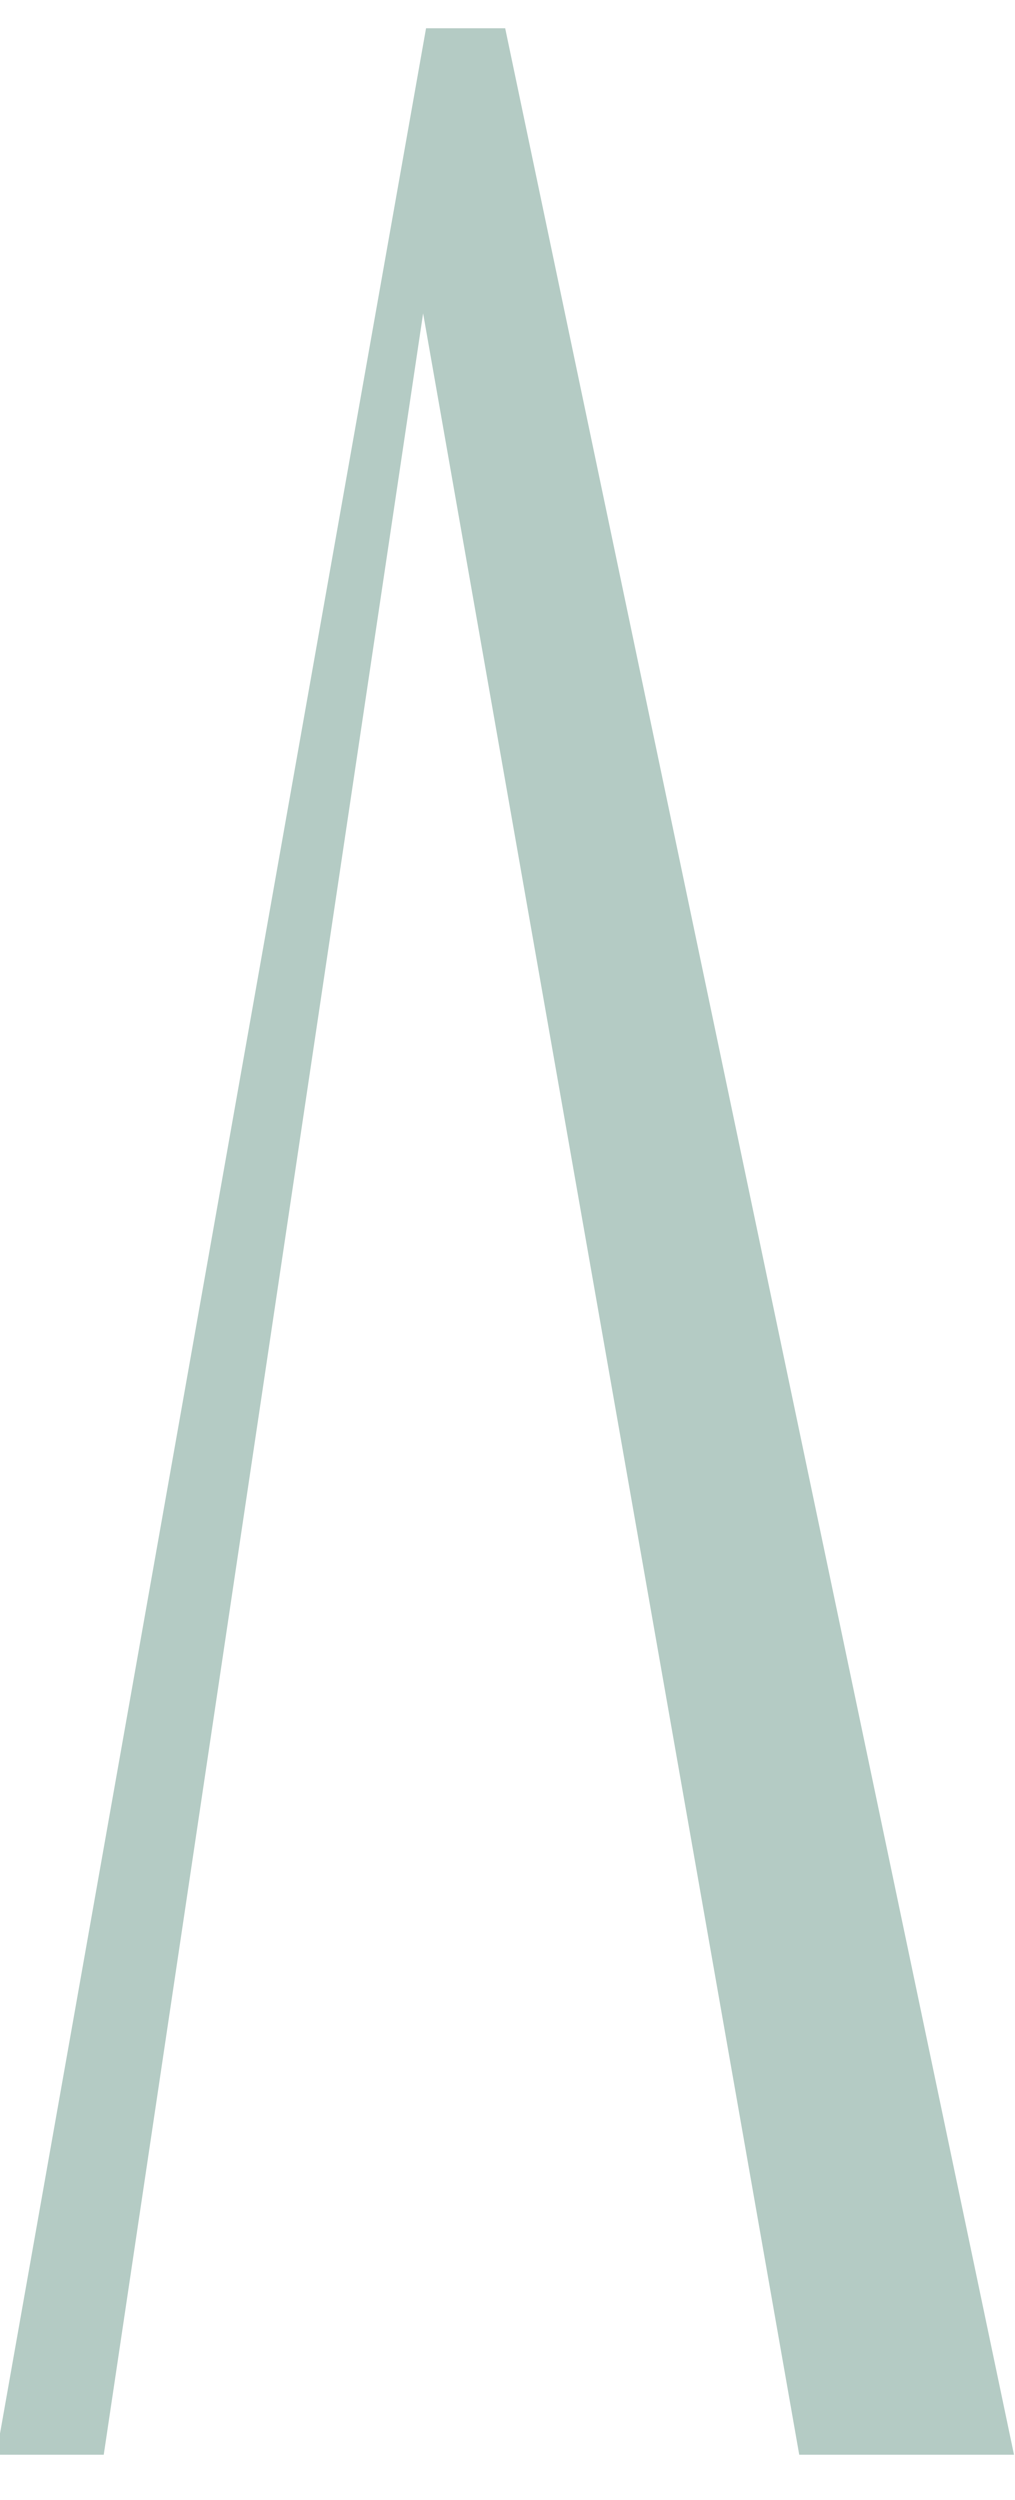<?xml version="1.0" encoding="UTF-8"?> <svg xmlns="http://www.w3.org/2000/svg" width="104" height="256" viewBox="0 0 104 256" fill="none"><g clip-path="url(#clip0_357_370)"><path d="M47.708 2.893H43.654L-0.385 251.373H10.63L43.354 32.09L81.892 251.373H103.899L51.763 2.893H47.708Z" fill="#B4CBC4"></path></g><defs><clipPath id="clip0_357_370"><rect width="104" height="256" fill="white"></rect></clipPath></defs></svg> 